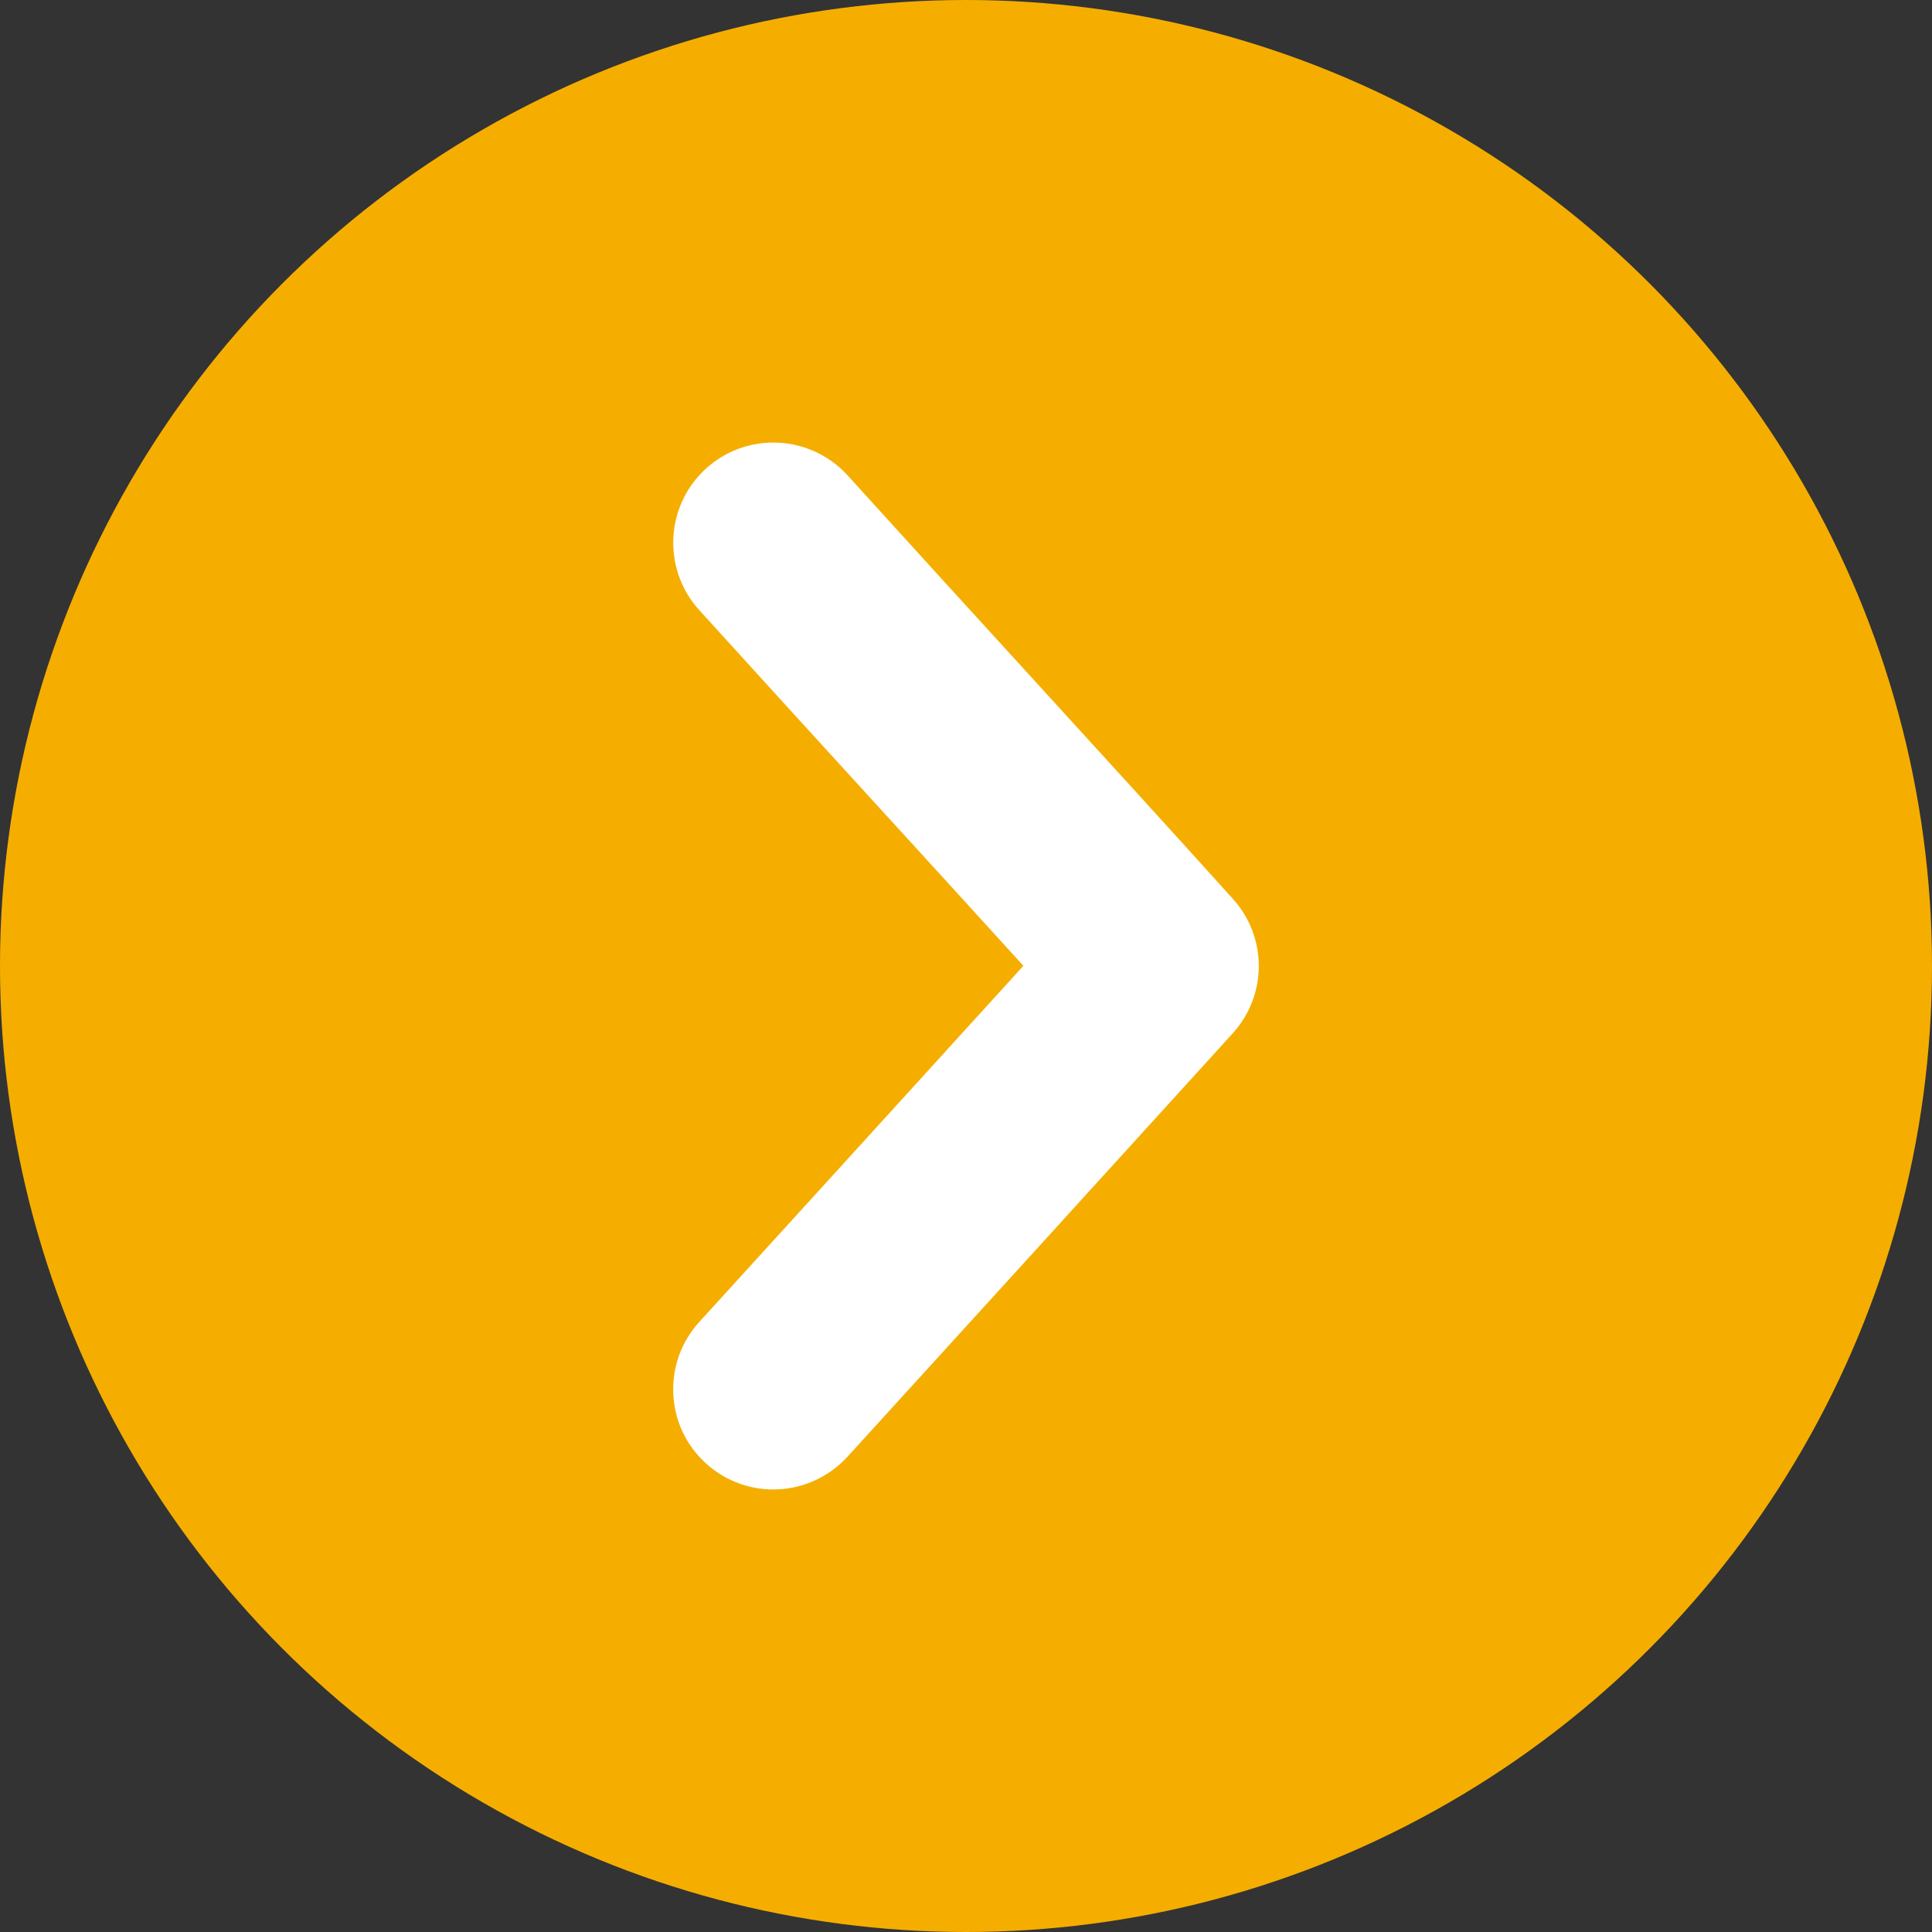<!-- Generator: Adobe Illustrator 19.0.0, SVG Export Plug-In  -->
<svg version="1.1"
	 xmlns="http://www.w3.org/2000/svg" xmlns:xlink="http://www.w3.org/1999/xlink" xmlns:a="http://ns.adobe.com/AdobeSVGViewerExtensions/3.0/"
	 x="0px" y="0px" width="536px" height="536px" viewBox="0 0 536 536" style="overflow:scroll;enable-background:new 0 0 536 536;"
	 xml:space="preserve">
<rect x="0" y="0" width="536" height="536" fill="#333333" stroke="none"/>
<style type="text/css">
	.st0{fill:#F5AE00;}
	.st1{fill:#FFFFFF;stroke:#FFFFFF;stroke-miterlimit:10;}
</style>
<defs>
</defs>
<circle class="st0" cx="268" cy="268" r="268"/>
<path class="st1" d="M196.24,130.332c5.039-4.553,11.549-7.057,18.318-7.057c7.679,0,15.041,3.248,20.215,8.939
	c16.269,17.954,32.478,35.726,48.262,53.012l1.078,1.184l0.44,0.486l2.262,2.474c19.411,21.262,37.744,41.348,54.878,60.365
	c9.41,10.456,9.379,26.195-0.076,36.621c-37.335,41.091-74.684,82.129-106.905,117.49c-5.16,5.646-12.52,8.878-20.169,8.878
	c-6.83,0-13.371-2.534-18.379-7.133c-5.387-4.887-8.529-11.595-8.863-18.88c-0.334-7.285,2.171-14.251,7.088-19.639
	c27.409-30.095,58.536-64.266,90.211-99.126c-11.52-12.688-23.524-25.831-35.833-39.323l-3.764-4.105l-1.184-1.305
	c-16.163-17.696-32.796-35.923-49.491-54.333C184.235,157.726,185.084,140.44,196.24,130.332z"/>
</svg>